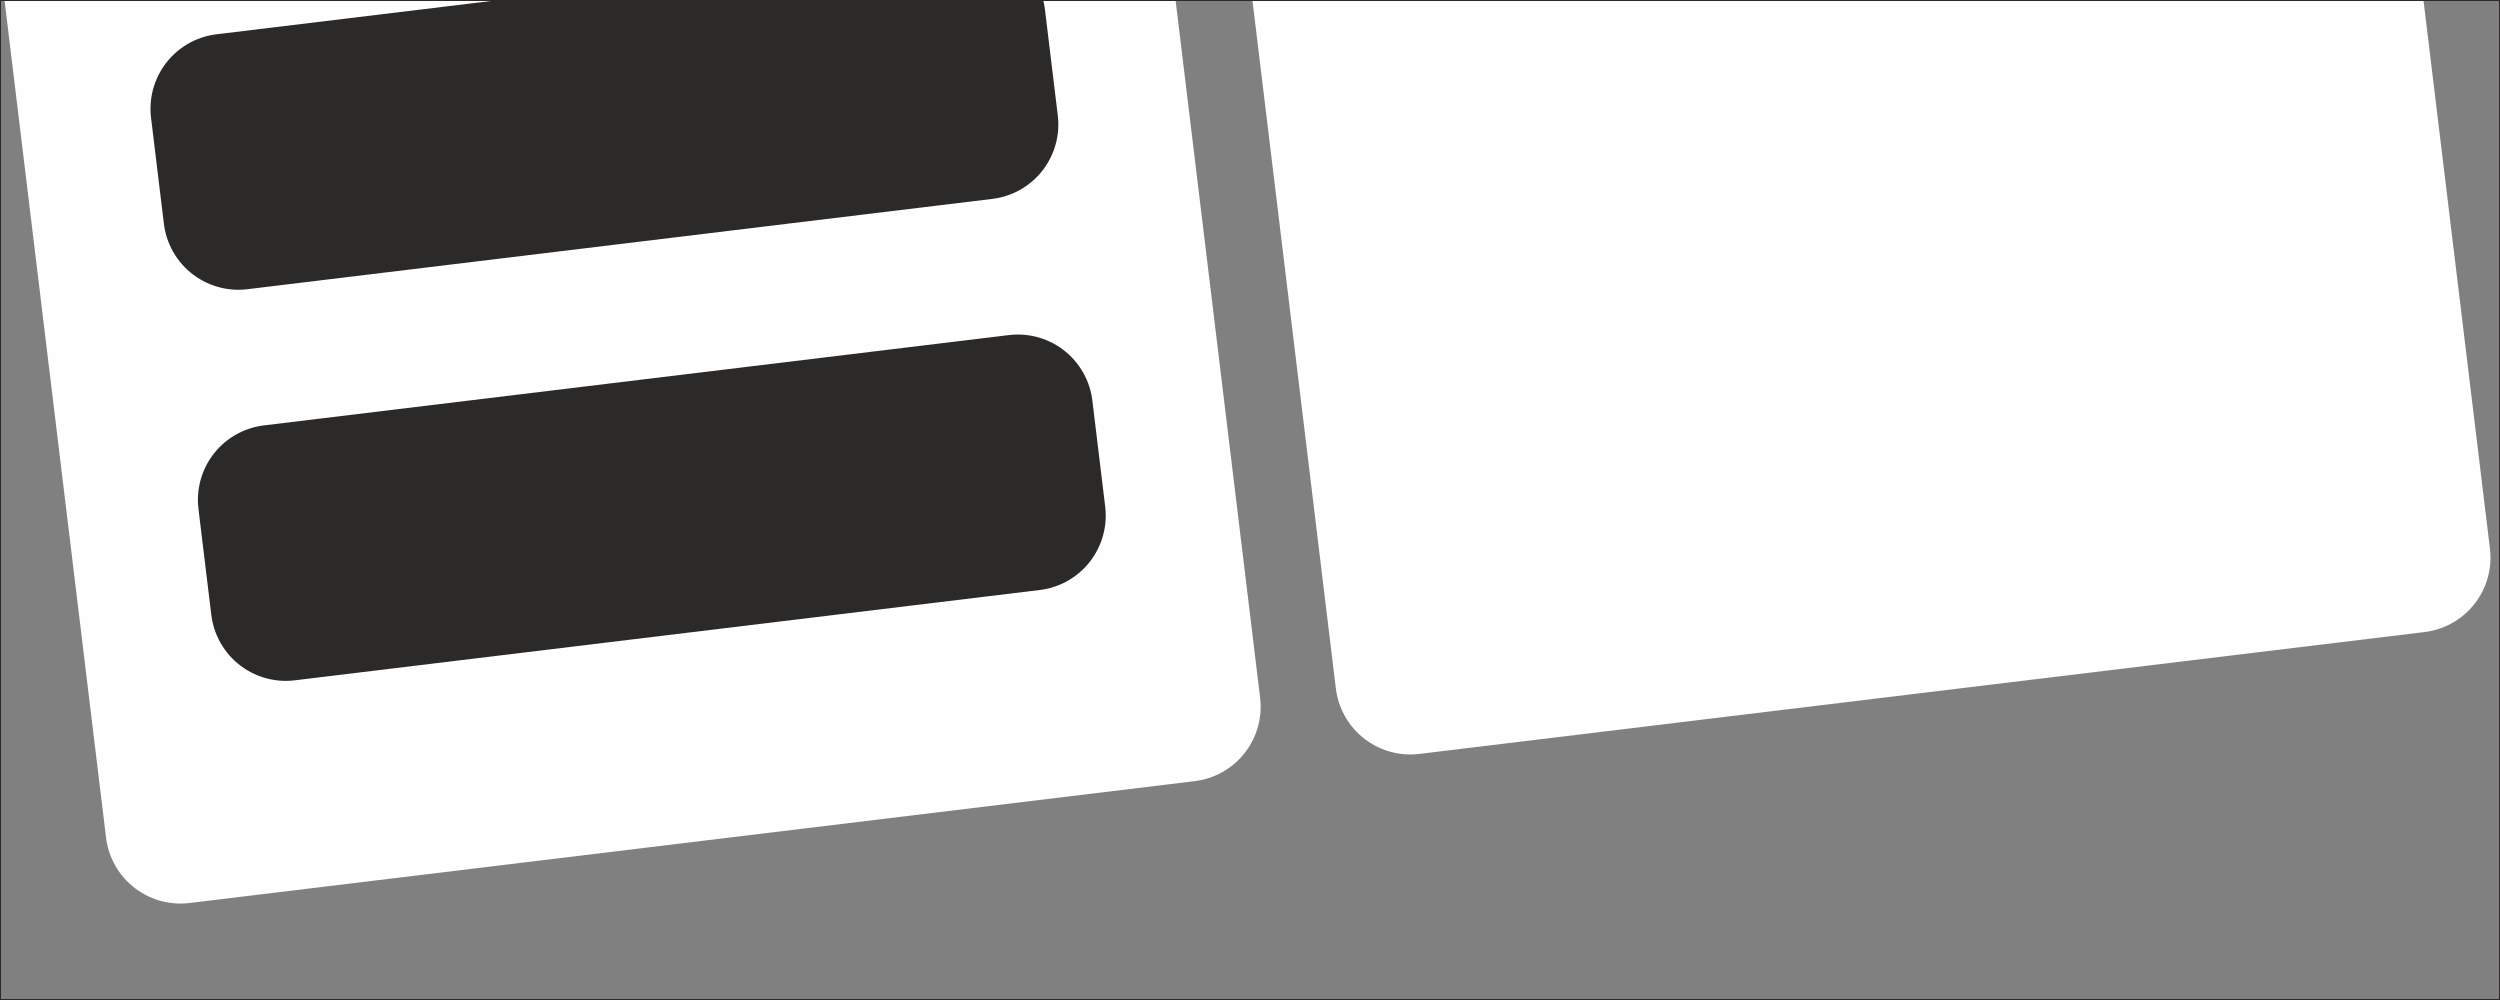 <?xml version="1.0" encoding="UTF-8"?>
<!DOCTYPE svg PUBLIC "-//W3C//DTD SVG 1.1//EN" "http://www.w3.org/Graphics/SVG/1.1/DTD/svg11.dtd">
<!-- Creator: CorelDRAW SE -->
<svg xmlns="http://www.w3.org/2000/svg" xml:space="preserve" width="250mm" height="100mm" version="1.1" style="shape-rendering:geometricPrecision; text-rendering:geometricPrecision; image-rendering:optimizeQuality; fill-rule:evenodd; clip-rule:evenodd"
viewBox="0 0 25000 10000"
 xmlns:xlink="http://www.w3.org/1999/xlink">
 <rect x="0" y="0" width="25000" height="10000" fill="#808080" stroke="none"/>
 <defs>
  <style type="text/css">
   <![CDATA[
    .str2 {stroke:#2B2A29;stroke-width:20;stroke-miterlimit:22.926}
    .str0 {stroke:#FEFEFE;stroke-width:1500;stroke-linecap:round;stroke-linejoin:round;stroke-miterlimit:22.926}
    .str1 {stroke:#2B2A29;stroke-width:1500;stroke-linecap:round;stroke-linejoin:round;stroke-miterlimit:22.926}
    .fil3 {fill:none}
    .fil2 {fill:#FEFEFE}
    .fil0 {fill:#FEFEFE}
    .fil1 {fill:#2B2A29}
   ]]>
  </style>
   <clipPath id="id0">
    <path d="M-0 0l25000 0 0 10000 -25000 0 0 -10000z"/>
   </clipPath>
 </defs>
 <g id="Vrstva_x0020_1">
  <g>
  </g>
  <g style="clip-path:url(#id0)">
   <g>
    <polygon class="fil0 str0" points="266.92,-4400.24 10318.66,-5618.83 11856.6,7066.97 1804.84,8285.57 "/>
    <path class="fil1 str1" d="M2729.09 4998.5l7449.75 -903.15 128.53 1060.16 -7449.76 903.16 -128.52 -1060.17zm-474.16 -3911.11l7449.76 -903.16 128.53 1060.17 -7449.76 903.14 -128.53 -1060.15z"/>
    <polygon class="fil2 str0" points="12565.21,-5891.19 22616.97,-7109.79 24154.89,5576.02 14103.14,6794.61 "/>
   </g>
  </g>
  <polygon class="fil3 str2" points="-0,0 25000,0 25000,10000 -0,10000 "/>
 </g>
</svg>
